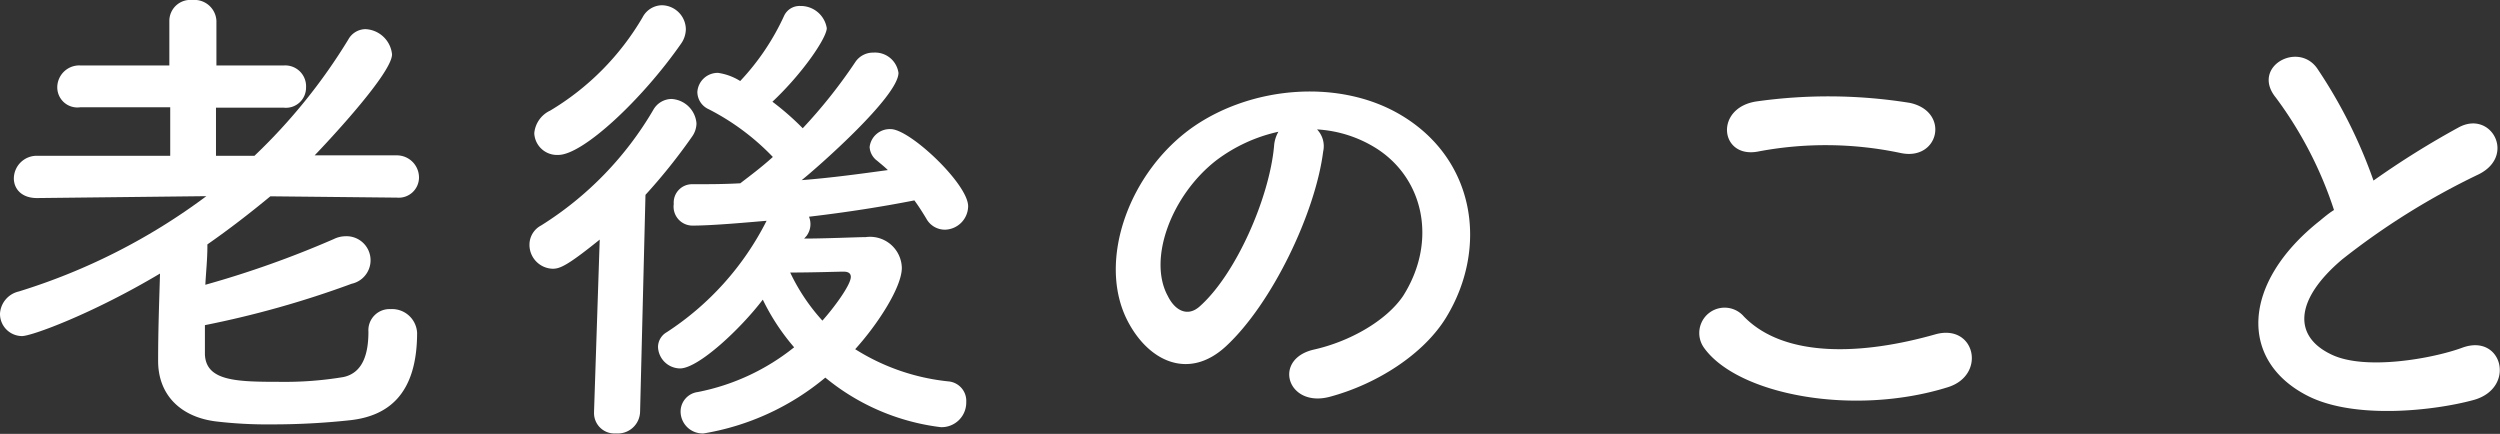 <svg xmlns="http://www.w3.org/2000/svg" viewBox="0 0 171.54 29.77"><rect x="0" y="0" width="171.54" height="29.77" fill="#333333" stroke="none"/><defs><style>.cls-1{fill:#fff;}</style></defs><title>アセット 1</title><g id="レイヤー_2" data-name="レイヤー 2"><g id="レイヤー_1-2" data-name="レイヤー 1"><path class="cls-1" d="M27.2,13.56l-8.65-.09c-1.39,1.15-2.84,2.27-4.32,3.3v.13c0,.92-.1,1.81-.14,2.64a67.86,67.86,0,0,0,8.82-3.14,1.86,1.86,0,0,1,.79-.19,1.65,1.65,0,0,1,.43,3.26,66.79,66.79,0,0,1-10.07,2.84v2c.07,1.85,2.18,1.89,5.18,1.89a24.22,24.22,0,0,0,4.33-.33c1.38-.3,1.71-1.69,1.71-3.11a1.45,1.45,0,0,1,1.52-1.55,1.72,1.72,0,0,1,1.82,1.62c0,4.29-2.05,5.71-4.56,6a49.56,49.56,0,0,1-5.45.29,29.73,29.73,0,0,1-3.76-.2c-2.44-.29-4-1.81-4-4.15,0-2.12.07-4,.13-6-4.65,2.77-8.81,4.29-9.47,4.29A1.52,1.52,0,0,1,0,21.52,1.66,1.66,0,0,1,1.29,20a42.35,42.35,0,0,0,12.87-6.54l-11.62.13h0c-1.09,0-1.59-.66-1.59-1.35a1.57,1.57,0,0,1,1.62-1.55h9.11V7.36H5.51A1.38,1.38,0,0,1,3.93,6,1.51,1.51,0,0,1,5.51,4.49h6.11V1.42A1.44,1.44,0,0,1,13.2,0a1.51,1.51,0,0,1,1.65,1.42V4.49h4.66A1.43,1.43,0,0,1,21,6a1.38,1.38,0,0,1-1.51,1.39H14.82v3.3h2.64A39.05,39.05,0,0,0,23.9,2.71,1.36,1.36,0,0,1,25.08,2,1.92,1.92,0,0,1,26.9,3.73c0,1.42-5.28,6.9-5.31,6.93H27.2a1.52,1.52,0,0,1,1.55,1.52,1.39,1.39,0,0,1-1.52,1.38Z"/><path class="cls-1" d="M41.15,16.44c-2.24,1.81-2.74,2-3.23,2a1.64,1.64,0,0,1-1.59-1.65,1.49,1.49,0,0,1,.8-1.32,23.12,23.12,0,0,0,7.69-7.92,1.46,1.46,0,0,1,1.25-.76,1.82,1.82,0,0,1,1.72,1.68,1.61,1.61,0,0,1-.3.9,39.33,39.33,0,0,1-3.2,4l-.37,14.89a1.53,1.53,0,0,1-1.65,1.48,1.4,1.4,0,0,1-1.51-1.42v-.06Zm-2.84-5.81a1.56,1.56,0,0,1-1.65-1.49,1.9,1.9,0,0,1,1.09-1.55,18.08,18.08,0,0,0,6.34-6.4A1.53,1.53,0,0,1,45.41.36,1.67,1.67,0,0,1,47.06,2a1.77,1.77,0,0,1-.33,1C44.06,6.83,40,10.63,38.31,10.63Zm16.87,5.74c1.48,0,3.66-.1,4.22-.1a2.18,2.18,0,0,1,2.48,2.11c0,1.32-1.65,3.87-3.2,5.58a14.78,14.78,0,0,0,6.4,2.21,1.34,1.34,0,0,1,1.22,1.42,1.69,1.69,0,0,1-1.75,1.72,15.38,15.38,0,0,1-7.92-3.4,17.51,17.51,0,0,1-8.35,3.83,1.51,1.51,0,0,1-1.58-1.52,1.35,1.35,0,0,1,1.18-1.32,15.24,15.24,0,0,0,6.61-3.07,15,15,0,0,1-2.15-3.27c-1.52,2-4.42,4.72-5.68,4.72a1.53,1.53,0,0,1-1.51-1.48,1.18,1.18,0,0,1,.59-1,19.71,19.71,0,0,0,6.86-7.65c-1.12.09-3.63.33-5.11.33A1.3,1.3,0,0,1,46.23,14a1.26,1.26,0,0,1,1.23-1.36c1.08,0,2.17,0,3.26-.06l.07,0c.73-.56,1.48-1.12,2.24-1.81a16.47,16.47,0,0,0-4.39-3.27,1.31,1.31,0,0,1-.79-1.19A1.4,1.4,0,0,1,49.27,5a3.91,3.91,0,0,1,1.52.56,16.6,16.6,0,0,0,3-4.45,1.17,1.17,0,0,1,1.12-.7,1.81,1.81,0,0,1,1.82,1.52c0,.66-1.65,3.1-3.73,5.05a18.44,18.44,0,0,1,2.08,1.82,35.24,35.24,0,0,0,3.6-4.53,1.46,1.46,0,0,1,1.25-.66A1.62,1.62,0,0,1,61.65,5c0,1.62-5.58,6.51-6.64,7.36,2.05-.16,4-.43,5.91-.69-.23-.23-.49-.43-.72-.63a1.26,1.26,0,0,1-.53-.95,1.39,1.39,0,0,1,1.45-1.23c1.32,0,5.31,3.77,5.31,5.29a1.63,1.63,0,0,1-1.58,1.61A1.45,1.45,0,0,1,63.56,15c-.26-.43-.53-.86-.82-1.25-2.18.43-4.66.82-7.23,1.12a1.35,1.35,0,0,1-.17,1.32ZM58.38,19c0-.3-.26-.36-.49-.36h-.1c-.23,0-2.08.06-3.57.06A13.42,13.42,0,0,0,56.43,22C57.16,21.19,58.38,19.57,58.38,19Z"/><path class="cls-1" d="M90.79,10.4c-.53,4.19-3.5,10.43-6.67,13.36-2.54,2.35-5.32,1.06-6.77-1.78-2.08-4.09.13-10.23,4.56-13.3C86,5.87,92,5.41,96.17,7.92c5.11,3.07,5.94,9.14,3.06,13.86-1.55,2.54-4.78,4.59-8,5.45-2.9.76-3.93-2.58-1.09-3.24,2.51-.56,5-2,6.14-3.69,2.34-3.7,1.45-8-1.81-10.1a8.55,8.55,0,0,0-4.1-1.32A1.66,1.66,0,0,1,90.79,10.4ZM83.46,11c-3.07,2.38-4.72,6.77-3.33,9.31.49,1,1.35,1.45,2.17.73,2.48-2.18,4.79-7.43,5.12-11a2.27,2.27,0,0,1,.3-1A11,11,0,0,0,83.46,11Z"/><path class="cls-1" d="M116.92,23.86a1.74,1.74,0,0,1,2.74-2.14c2.8,2.87,8.15,2.64,13.14,1.22,2.73-.76,3.53,2.8.85,3.63C127.12,28.61,119.2,27.06,116.92,23.86Zm3.7-13.46c-2.61.49-3-3-.1-3.44a35.25,35.25,0,0,1,10.53.1c2.77.6,2,4-.63,3.44A24.84,24.84,0,0,0,120.62,10.4Z"/><path class="cls-1" d="M156.16,6.7c-1.72-2.11,1.52-3.9,2.84-2a33.91,33.91,0,0,1,3.86,7.69,59.28,59.28,0,0,1,5.81-3.63c2.24-1.26,4,1.91,1.41,3.2a49.61,49.61,0,0,0-9.37,5.84c-3.27,2.77-3.36,5.25-.79,6.5,2.31,1.16,7,.3,9-.43,2.77-1.05,3.76,2.74.83,3.57-2.61.72-8.12,1.38-11.39-.27-4.75-2.41-4.56-7.75.79-12,.33-.27.63-.53,1-.76A26.83,26.83,0,0,0,156.16,6.7Z"/></g></g></svg>
